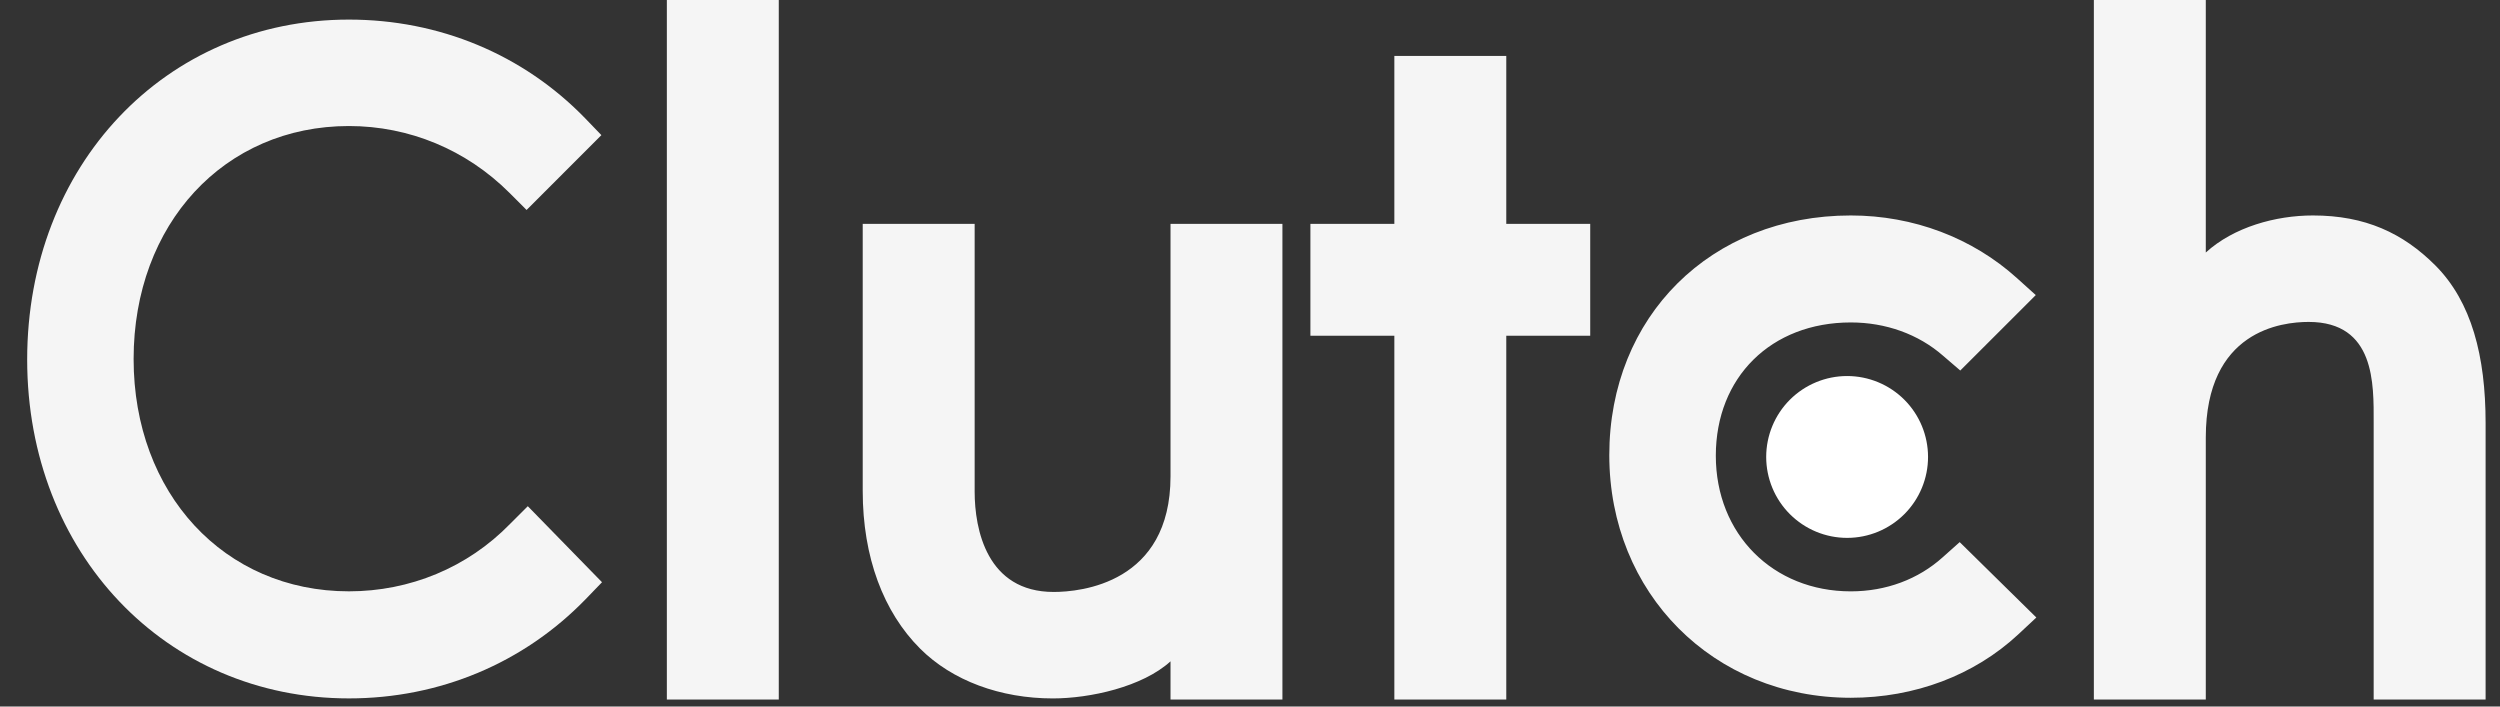 <svg width="92" height="26" viewBox="0 0 92 26" fill="none" xmlns="http://www.w3.org/2000/svg">
<rect x="0" y="0" width="92" height="26" fill="#333333" stroke="none"/>
<path d="M24.54 0H28.659V25.742H24.54V0ZM43.075 17.53C43.075 21.47 39.762 21.784 38.776 21.784C36.315 21.784 35.867 19.48 35.867 18.09V8.238H31.748V18.069C31.748 20.509 32.514 22.523 33.857 23.866C35.043 25.053 36.82 25.702 38.746 25.702C40.111 25.702 42.045 25.277 43.075 24.337V25.742H47.193V8.238H43.075V17.53ZM55.431 2.059H51.312V8.238H48.223V12.356H51.312V25.742H55.431V12.356H58.52V8.238H55.431V2.059ZM71.491 20.508C70.594 21.315 69.41 21.762 68.11 21.762C65.246 21.762 63.142 19.658 63.142 16.77C63.142 13.881 65.179 11.866 68.11 11.866C69.387 11.866 70.594 12.291 71.513 13.098L72.138 13.635L74.916 10.859L74.221 10.232C72.586 8.757 70.417 7.929 68.109 7.929C62.961 7.929 59.222 11.644 59.222 16.748C59.222 21.831 63.05 25.678 68.109 25.678C70.46 25.678 72.652 24.851 74.266 23.351L74.937 22.724L72.117 19.95L71.491 20.508ZM89.617 9.764C88.43 8.577 87.04 7.929 85.115 7.929C83.749 7.929 82.203 8.354 81.173 9.293V0H77.054V25.742H81.173V16.099C81.173 12.16 83.972 11.847 84.957 11.847C87.419 11.847 87.351 14.152 87.351 15.54V25.742H91.47V15.562C91.47 13.121 90.96 11.107 89.617 9.764Z" fill="#F5F5F5"/>
<path d="M67.974 13.838C68.764 13.838 69.521 14.152 70.08 14.71C70.638 15.268 70.952 16.026 70.952 16.816C70.952 17.605 70.638 18.363 70.08 18.921C69.521 19.48 68.764 19.794 67.974 19.794C67.184 19.794 66.427 19.48 65.868 18.921C65.31 18.363 64.996 17.605 64.996 16.816C64.996 16.026 65.31 15.268 65.868 14.71C66.427 14.152 67.184 13.838 67.974 13.838Z" fill="white"/>
<path d="M18.773 19.277C17.207 20.888 15.08 21.761 12.841 21.761C8.253 21.761 4.917 18.157 4.917 13.211C4.917 8.242 8.253 4.638 12.841 4.638C15.058 4.638 17.162 5.51 18.752 7.1L19.378 7.727L22.131 4.973L21.527 4.346C19.244 1.996 16.155 0.721 12.841 0.721C6.082 0.721 1 6.093 1 13.232C1 20.351 6.104 25.701 12.841 25.701C16.178 25.701 19.267 24.404 21.549 22.053L22.154 21.426L19.423 18.628L18.773 19.277Z" fill="#F5F5F5"/>
</svg>
